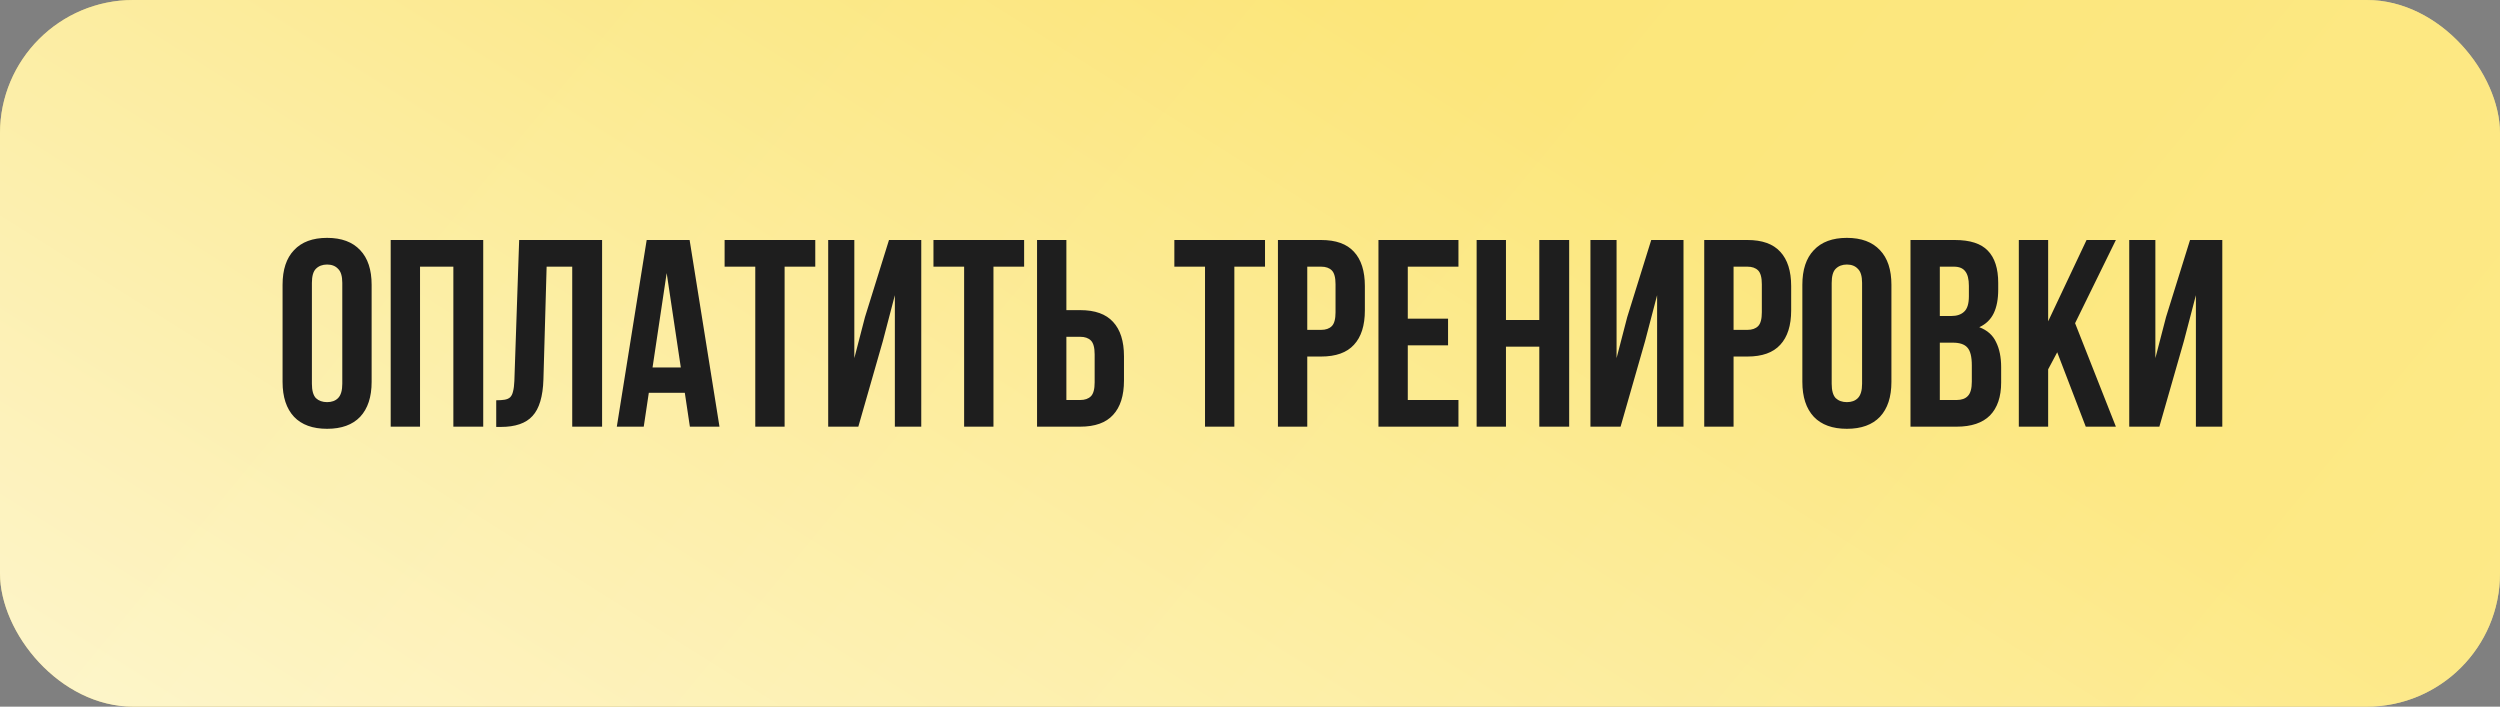 <?xml version="1.0" encoding="UTF-8"?> <svg xmlns="http://www.w3.org/2000/svg" width="375" height="106" viewBox="0 0 375 106" fill="none"><rect x="0" y="0" width="375" height="106" fill="#808080" stroke="none"/> <rect width="375" height="106" rx="20" fill="url(#paint0_linear_84_123)"></rect> <rect width="375" height="106" rx="20" fill="url(#paint1_linear_84_123)" fill-opacity="0.6"></rect> <path d="M46.785 57.56C46.785 58.573 46.984 59.293 47.385 59.72C47.811 60.12 48.371 60.32 49.065 60.32C49.758 60.32 50.304 60.12 50.705 59.72C51.131 59.293 51.344 58.573 51.344 57.56V42.44C51.344 41.427 51.131 40.72 50.705 40.32C50.304 39.893 49.758 39.68 49.065 39.68C48.371 39.68 47.811 39.893 47.385 40.32C46.984 40.72 46.785 41.427 46.785 42.44V57.56ZM42.385 42.72C42.385 40.453 42.958 38.72 44.105 37.52C45.251 36.293 46.904 35.68 49.065 35.68C51.224 35.68 52.878 36.293 54.025 37.52C55.171 38.72 55.745 40.453 55.745 42.72V57.28C55.745 59.547 55.171 61.293 54.025 62.52C52.878 63.72 51.224 64.32 49.065 64.32C46.904 64.32 45.251 63.72 44.105 62.52C42.958 61.293 42.385 59.547 42.385 57.28V42.72ZM63.004 64H58.604V36H72.484V64H68.004V40H63.004V64ZM74.434 60.04C74.941 60.04 75.354 60.013 75.674 59.96C76.021 59.907 76.301 59.787 76.514 59.6C76.728 59.387 76.874 59.093 76.954 58.72C77.061 58.32 77.128 57.8 77.154 57.16L77.874 36H90.314V64H85.834V40H81.994L81.514 56.92C81.434 59.48 80.888 61.307 79.874 62.4C78.888 63.493 77.301 64.04 75.114 64.04H74.434V60.04ZM107.922 64H103.482L102.722 58.92H97.322L96.562 64H92.522L97.002 36H103.442L107.922 64ZM97.882 55.12H102.122L100.002 40.96L97.882 55.12ZM108.691 36H122.291V40H117.691V64H113.291V40H108.691V36ZM128.749 64H124.229V36H128.149V53.72L129.749 47.56L133.349 36H138.189V64H134.229V44.28L132.429 51.16L128.749 64ZM140.019 36H153.619V40H149.019V64H144.619V40H140.019V36ZM155.557 64V36H159.957V46.52H162.037C164.25 46.52 165.89 47.107 166.957 48.28C168.05 49.453 168.597 51.173 168.597 53.44V57.08C168.597 59.347 168.05 61.067 166.957 62.24C165.89 63.413 164.25 64 162.037 64H155.557ZM162.037 60C162.73 60 163.264 59.813 163.637 59.44C164.01 59.067 164.197 58.373 164.197 57.36V53.16C164.197 52.147 164.01 51.453 163.637 51.08C163.264 50.707 162.73 50.52 162.037 50.52H159.957V60H162.037ZM176.152 36H189.752V40H185.152V64H180.752V40H176.152V36ZM198.17 36C200.383 36 202.023 36.587 203.09 37.76C204.183 38.933 204.73 40.653 204.73 42.92V46.56C204.73 48.827 204.183 50.547 203.09 51.72C202.023 52.893 200.383 53.48 198.17 53.48H196.09V64H191.69V36H198.17ZM196.09 40V49.48H198.17C198.863 49.48 199.397 49.293 199.77 48.92C200.143 48.547 200.33 47.853 200.33 46.84V42.64C200.33 41.627 200.143 40.933 199.77 40.56C199.397 40.187 198.863 40 198.17 40H196.09ZM211.168 47.8H217.208V51.8H211.168V60H218.768V64H206.768V36H218.768V40H211.168V47.8ZM225.895 64H221.495V36H225.895V48H230.895V36H235.375V64H230.895V52H225.895V64ZM243.085 64H238.565V36H242.485V53.72L244.085 47.56L247.685 36H252.525V64H248.565V44.28L246.765 51.16L243.085 64ZM262.115 36C264.328 36 265.968 36.587 267.035 37.76C268.128 38.933 268.675 40.653 268.675 42.92V46.56C268.675 48.827 268.128 50.547 267.035 51.72C265.968 52.893 264.328 53.48 262.115 53.48H260.035V64H255.635V36H262.115ZM260.035 40V49.48H262.115C262.808 49.48 263.342 49.293 263.715 48.92C264.088 48.547 264.275 47.853 264.275 46.84V42.64C264.275 41.627 264.088 40.933 263.715 40.56C263.342 40.187 262.808 40 262.115 40H260.035ZM274.753 57.56C274.753 58.573 274.953 59.293 275.353 59.72C275.78 60.12 276.34 60.32 277.033 60.32C277.727 60.32 278.273 60.12 278.673 59.72C279.1 59.293 279.313 58.573 279.313 57.56V42.44C279.313 41.427 279.1 40.72 278.673 40.32C278.273 39.893 277.727 39.68 277.033 39.68C276.34 39.68 275.78 39.893 275.353 40.32C274.953 40.72 274.753 41.427 274.753 42.44V57.56ZM270.353 42.72C270.353 40.453 270.927 38.72 272.073 37.52C273.22 36.293 274.873 35.68 277.033 35.68C279.193 35.68 280.847 36.293 281.993 37.52C283.14 38.72 283.713 40.453 283.713 42.72V57.28C283.713 59.547 283.14 61.293 281.993 62.52C280.847 63.72 279.193 64.32 277.033 64.32C274.873 64.32 273.22 63.72 272.073 62.52C270.927 61.293 270.353 59.547 270.353 57.28V42.72ZM293.213 36C295.506 36 297.159 36.533 298.173 37.6C299.213 38.667 299.733 40.28 299.733 42.44V43.44C299.733 44.88 299.506 46.067 299.053 47C298.599 47.933 297.879 48.627 296.893 49.08C298.093 49.533 298.933 50.28 299.413 51.32C299.919 52.333 300.173 53.587 300.173 55.08V57.36C300.173 59.52 299.613 61.173 298.493 62.32C297.373 63.44 295.706 64 293.493 64H286.573V36H293.213ZM290.973 51.4V60H293.493C294.239 60 294.799 59.8 295.173 59.4C295.573 59 295.773 58.28 295.773 57.24V54.8C295.773 53.493 295.546 52.6 295.093 52.12C294.666 51.64 293.946 51.4 292.933 51.4H290.973ZM290.973 40V47.4H292.693C293.519 47.4 294.159 47.187 294.613 46.76C295.093 46.333 295.333 45.56 295.333 44.44V42.88C295.333 41.867 295.146 41.133 294.773 40.68C294.426 40.227 293.866 40 293.093 40H290.973ZM308.583 52.84L307.223 55.4V64H302.823V36H307.223V48.2L312.983 36H317.383L311.263 48.48L317.383 64H312.863L308.583 52.84ZM323.905 64H319.385V36H323.305V53.72L324.905 47.56L328.505 36H333.345V64H329.385V44.28L327.585 51.16L323.905 64Z" fill="#1E1E1E"></path> <defs> <linearGradient id="paint0_linear_84_123" x1="79.5" y1="3.67286e-06" x2="339" y2="214" gradientUnits="userSpaceOnUse"> <stop stop-color="#FBE472"></stop> <stop offset="1" stop-color="#FFF2B1"></stop> </linearGradient> <linearGradient id="paint1_linear_84_123" x1="207.5" y1="-1.41252e-06" x2="106" y2="161.5" gradientUnits="userSpaceOnUse"> <stop stop-color="#FBE472"></stop> <stop offset="0" stop-color="#FBE472"></stop> <stop offset="1" stop-color="white"></stop> </linearGradient> </defs> </svg> 